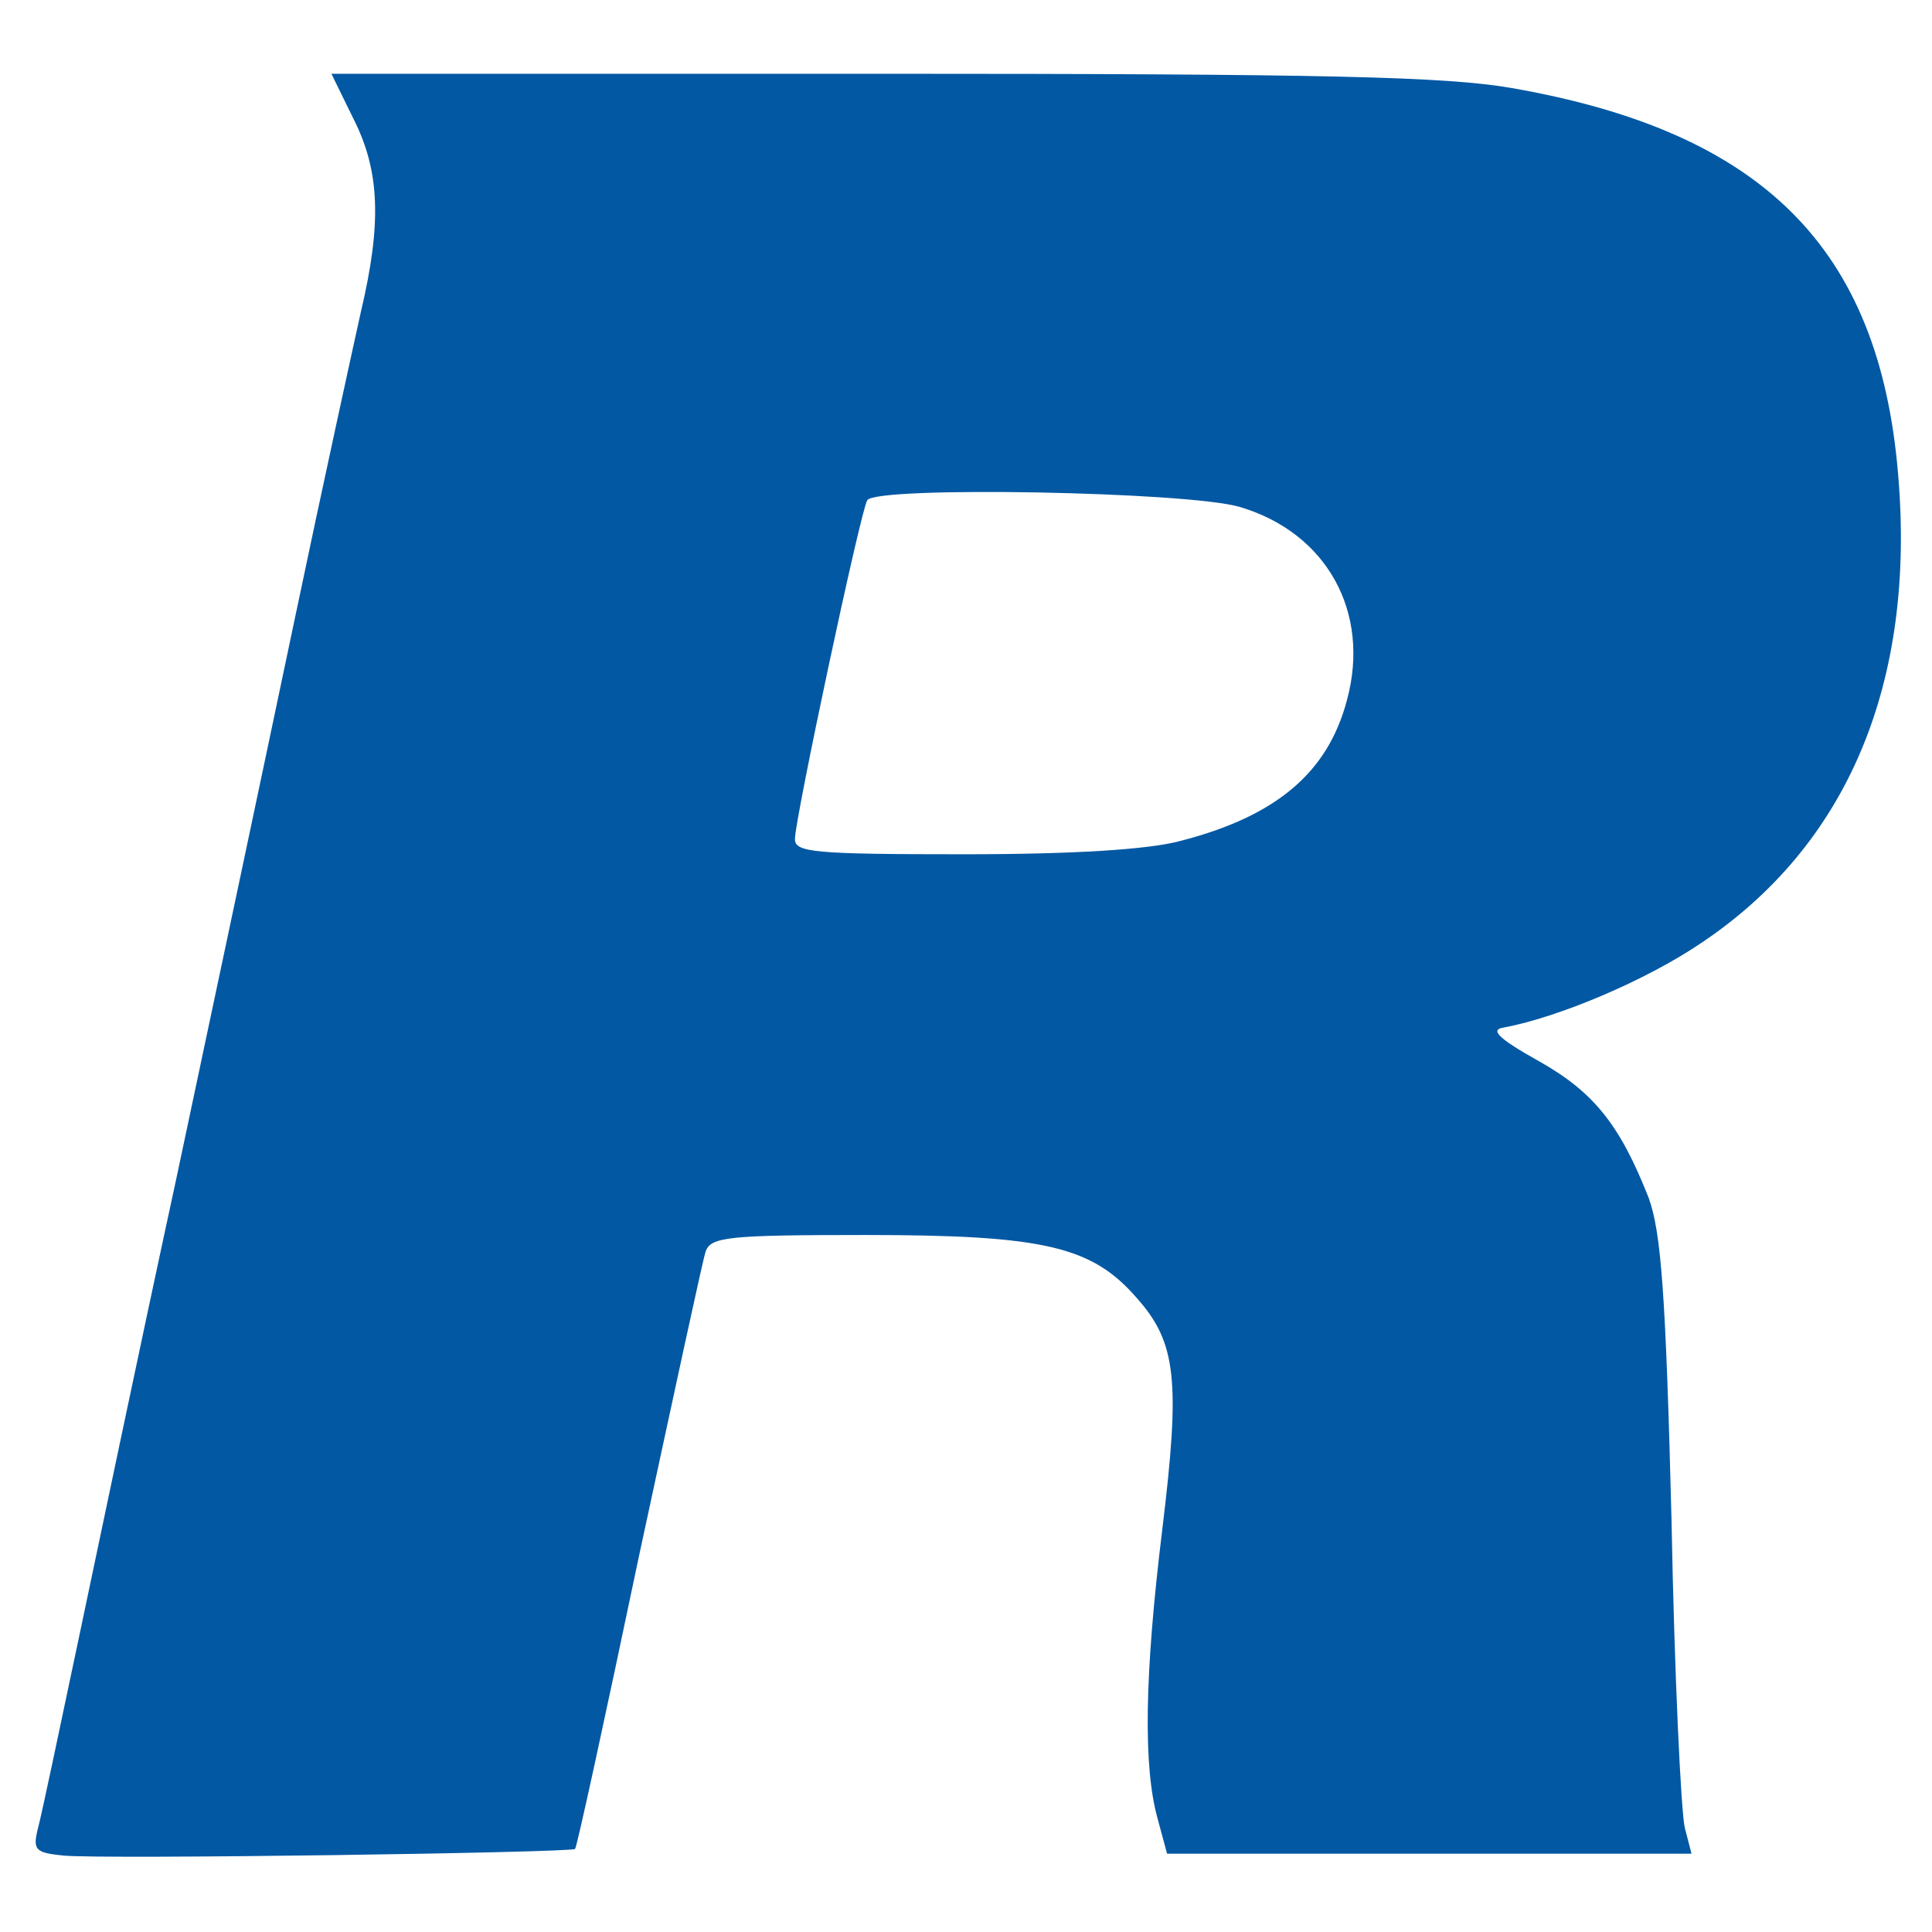 <svg width="376" height="376" viewBox="0 0 376 376" fill="none" xmlns="http://www.w3.org/2000/svg">
<path d="M12.447 361.132C6.705 360.577 6.335 360.021 7.446 355.575C8.187 352.796 11.521 336.865 15.041 320.193C18.56 303.521 27.081 262.767 34.305 229.423C41.344 196.264 51.717 147.359 57.274 120.869C62.831 94.379 68.759 67.334 70.24 60.665C74.316 43.437 73.945 33.248 68.759 23.06L64.498 14.354H171.378C258.068 14.354 281.407 14.909 294.188 17.132C343.09 25.654 365.689 48.253 369.393 92.156C372.913 132.91 359.576 164.587 330.865 183.667C320.121 190.892 303.45 197.931 292.707 199.969C289.928 200.34 291.41 202.007 299.375 206.453C310.304 212.566 315.305 219.049 320.862 233.128C323.27 239.797 324.196 251.652 325.308 295.926C325.863 325.936 327.16 352.796 327.901 355.76L329.198 360.762H227.134L225.281 353.908C222.503 343.904 222.688 326.306 226.208 297.593C229.727 268.695 228.986 261.285 221.206 252.579C212.5 242.575 203.239 240.353 168.415 240.353C141.37 240.353 138.221 240.723 137.295 243.687C136.739 245.354 130.997 272.029 124.329 302.965C117.846 333.901 112.289 359.465 111.918 359.836C110.992 360.577 20.227 361.873 12.447 361.132ZM229.727 163.661C248.436 158.845 258.438 150.323 262.143 136.245C266.774 119.202 258.253 103.642 241.212 98.64C231.024 95.676 170.637 94.565 168.785 97.343C167.488 99.381 154.707 159.4 154.707 163.291C154.707 165.884 158.227 166.254 187.679 166.254C208.981 166.254 223.614 165.328 229.727 163.661Z" fill="#0258A3"/>
</svg>
